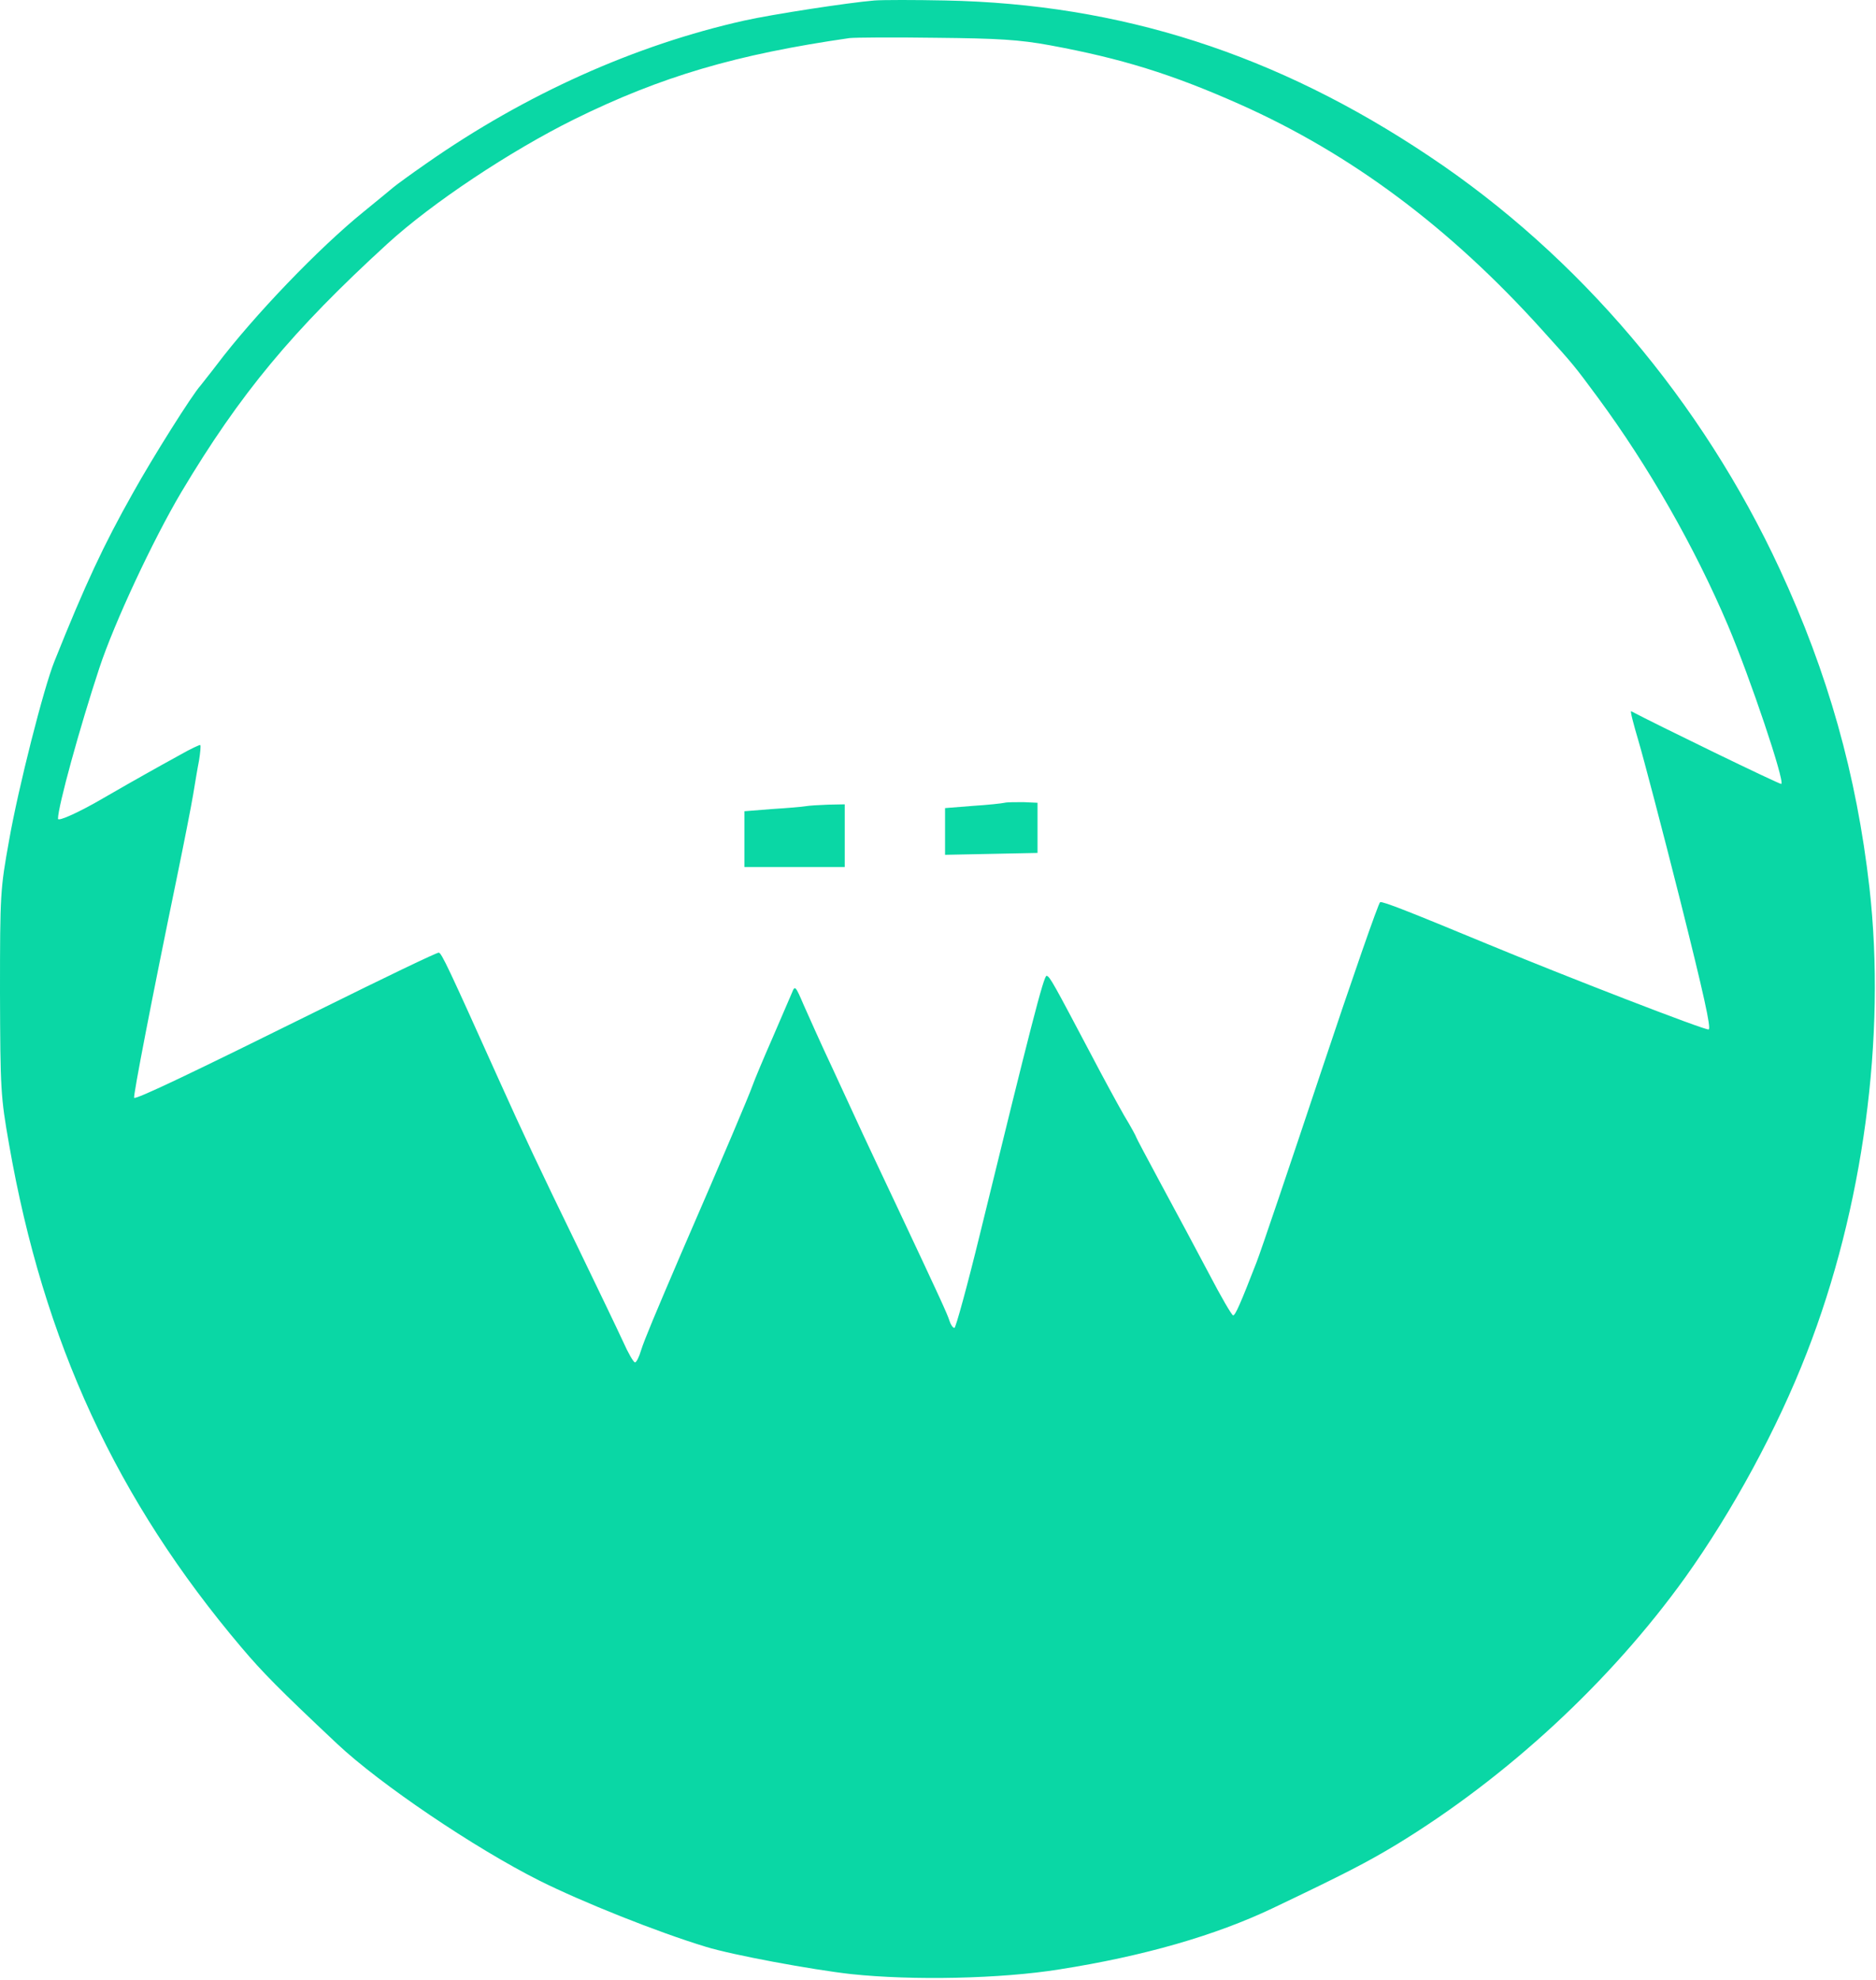 <svg width="798" height="842" viewBox="0 0 798 842" fill="none" xmlns="http://www.w3.org/2000/svg">
<path d="M372 0.2C360.8 1.133 328.667 6.067 316.667 8.733C270.133 19.133 223.467 40.067 181.333 69.533C174.8 74.067 168.4 78.733 167.333 79.667C166.267 80.6 160.533 85.267 154.667 90.067C135.733 105.4 108 134.2 92 155.4C89.067 159.267 86 163 85.333 163.933C81.867 167.667 65.067 194.333 56.533 209.667C44.133 231.667 36.267 248.467 23.2 281.133C18.667 292.2 7.733 335.267 3.867 357.4C0.133 378.067 0 380.067 0 422.067C0.133 463.4 0.267 466.333 3.867 486.733C18.533 570.733 49.6 637.933 102.8 700.733C111.6 711.133 118.667 718.333 143.333 741.533C161.6 758.733 201.867 785.933 229.467 799.8C247.6 808.867 279.6 821.667 300.267 827.933C311.467 831.4 345.333 837.667 362 839.533C388.267 842.333 425.867 841.533 450.667 837.533C486.4 831.933 516.933 823.133 541.333 811.533C572.4 796.733 581.6 791.933 594 784.467C641.067 755.8 685.067 715.133 716.933 670.733C736.933 642.733 756 607.667 768.533 575.4C792.533 513.933 802.4 441 795.2 377.4C789.733 329.533 777.6 286.333 757.067 242.067C724 170.733 671.6 108.867 608 66.467C543.067 23 476.667 1.667 402 0.2C389.2 -0.067 375.733 -0.067 372 0.2ZM446.667 19.267C477.067 24.867 498.533 31.533 527.333 44.333C574.667 65.4 616.667 96.733 655.867 140.2C669.733 155.533 669.467 155.267 679.733 169.133C701.067 198.067 720.8 232.467 735.067 266.067C744.533 288.467 759.2 332.067 757.733 333.4C757.333 333.8 703.6 307.667 693.867 302.467C693.333 302.2 694.8 307.8 696.933 315C699.067 322.2 707.067 352.6 714.667 382.733C724.667 422.6 728 437.533 726.8 437.8C725.2 438.2 665.333 415 632.533 401.4C600 387.933 588.267 383.267 587.067 383.667C586.4 383.933 575.067 416.467 561.867 456.067C548.667 495.667 536.4 531.933 534.533 536.733C527.6 554.6 525.467 559.4 524.533 559.4C524 559.4 519.333 551.4 514.267 541.667C509.2 532.067 500.133 515.133 494.133 504.067C488.267 493.133 483.333 483.933 483.333 483.667C483.333 483.4 481.067 479.133 478.133 474.333C475.333 469.4 469.067 457.933 464.267 448.733C448.267 418.467 446.533 415.133 445.2 415C444 414.733 438.267 437.267 416.8 525C411.467 546.867 406.533 564.733 406 564.733C405.333 564.733 404.4 563.4 403.867 561.667C402.933 558.733 400.133 552.6 382 514.067C376.267 501.933 369.467 487.533 366.933 482.067C364.4 476.6 358.533 463.933 354 454.067C349.333 444.2 344 432.2 341.867 427.4C338.4 419.267 338.133 419 336.933 422.067C336.133 423.933 332.4 432.6 328.667 441.267C324.8 450.067 320.933 459.267 320 461.933C318.533 466.067 308.533 489.8 289.6 533.4C278.8 558.6 274.133 569.667 272.667 574.333C271.867 577.133 270.667 579.4 270.133 579.4C269.467 579.4 267.2 575.4 264.933 570.333C262.667 565.4 254.267 547.933 246.267 531.4C228.8 495.533 223.067 483.267 212 458.733C190.667 411.267 187.867 405.4 186.667 405.133C185.867 405 163.2 415.933 136 429.4C81.333 456.467 57.867 467.667 57.067 466.867C56.533 466.467 64.667 424.333 75.333 372.733C78.267 358.467 81.333 342.867 82.133 338.067C82.933 333.267 84 326.733 84.667 323.4C85.2 320.067 85.467 317.133 85.2 316.867C85.067 316.6 81.067 318.467 76.4 321.133C71.733 323.667 65.333 327.267 62 329.133C58.667 331 50.667 335.533 44 339.4C34 345.267 24.667 349.533 24.667 348.2C24.667 343 33.867 309.533 42.267 284.067C48.667 264.733 65.067 229.667 77.067 209.4C102.133 167.4 124.4 140.6 164.8 103.667C183.733 86.333 217.067 64.2 244.267 50.733C281.333 32.467 313.2 23.133 361.333 16.2C363.6 15.933 380 15.8 398 16.067C424.667 16.333 433.6 16.867 446.667 19.267Z" fill="#0AD7A5"/>
<path d="M427.333 341.4C426.267 341.667 420.133 342.333 413.733 342.733L402 343.667V353.533V363.533L421.733 363.133L441.333 362.733V352.067V341.4L435.333 341.133C432 341.133 428.4 341.133 427.333 341.4Z" fill="#0AD7A5"/>
<path d="M342.668 342.867C341.201 343.133 334.801 343.667 328.401 344.067L316.668 345V356.867V368.733H338.001H359.335V355.4V342.067L352.401 342.2C348.535 342.333 344.135 342.6 342.668 342.867Z" fill="#0AD7A5"/>
</svg>
